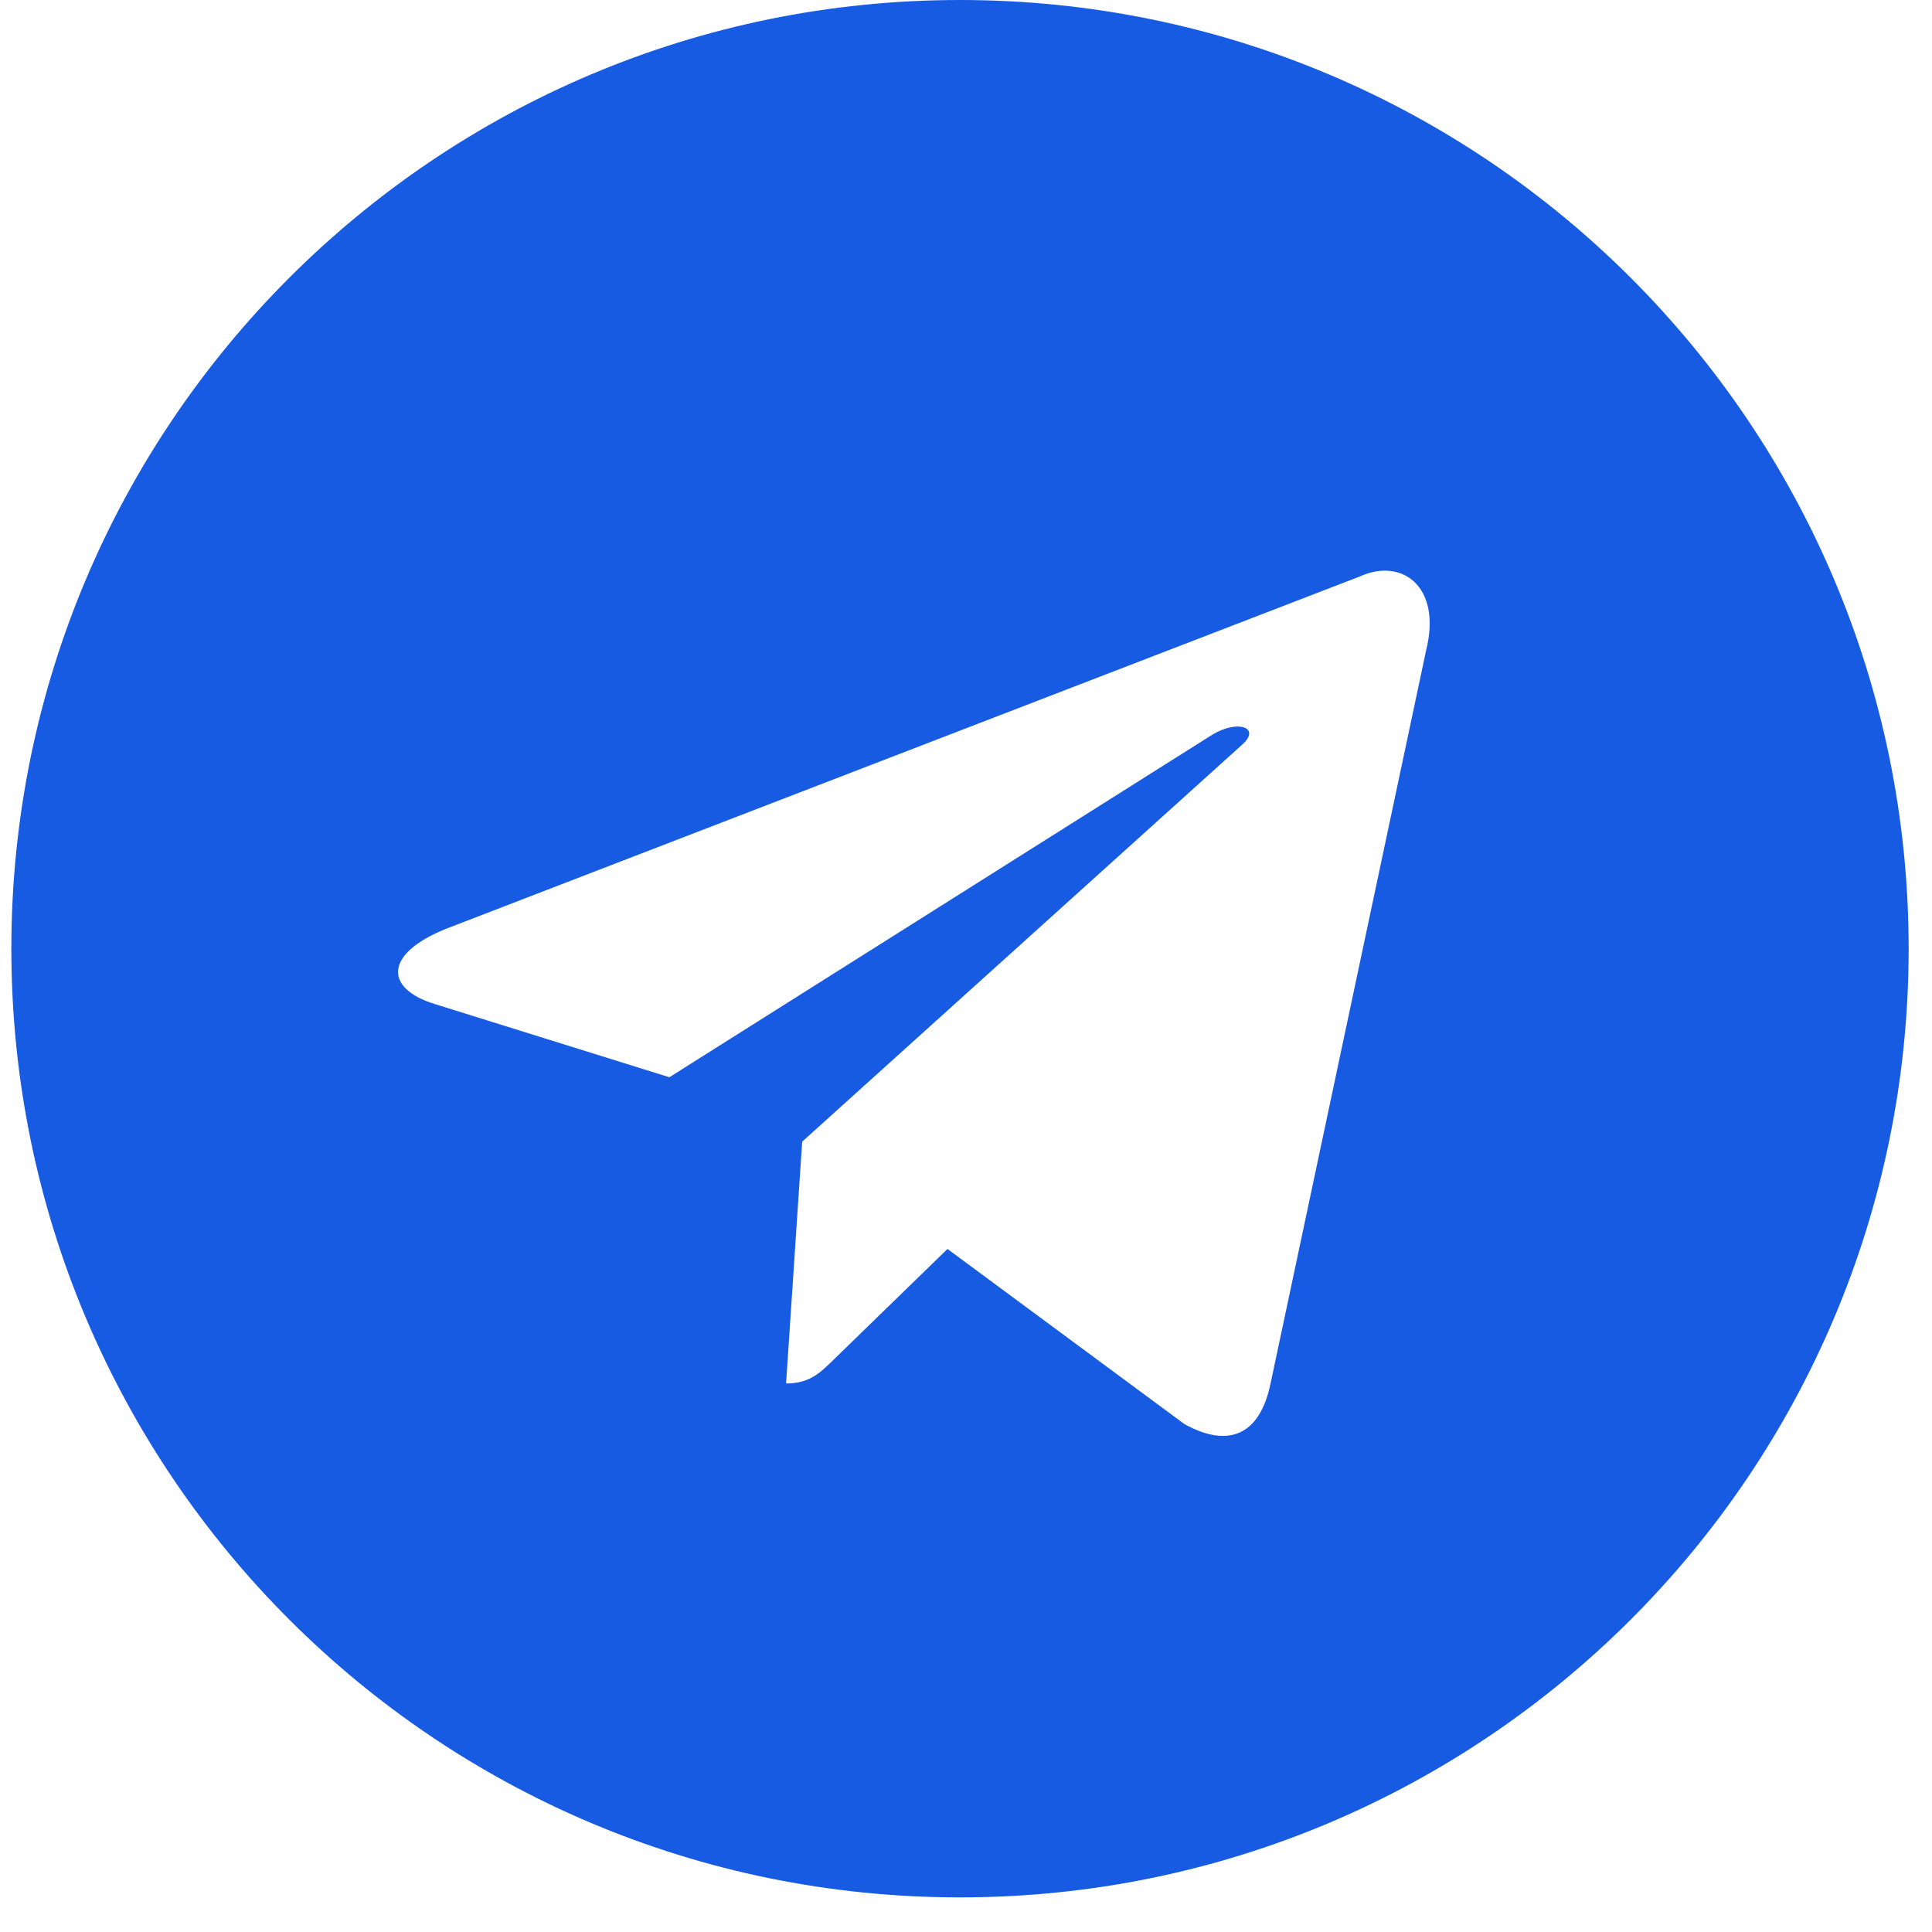 <?xml version="1.0" encoding="UTF-8"?> <svg xmlns="http://www.w3.org/2000/svg" width="24" height="24" viewBox="0 0 24 24" fill="none"> <path fill-rule="evenodd" clip-rule="evenodd" d="M11.925 23.57C18.434 23.57 23.71 18.294 23.71 11.785C23.71 5.276 18.434 0 11.925 0C5.417 0 0.141 5.276 0.141 11.785C0.141 18.294 5.417 23.57 11.925 23.57ZM9.765 17.186C10.051 17.186 10.182 17.059 10.341 16.905L10.354 16.892L11.77 15.515L14.714 17.691C15.256 17.99 15.648 17.835 15.783 17.188L17.716 8.078C17.914 7.284 17.413 6.925 16.895 7.16L5.543 11.537C4.768 11.848 4.773 12.28 5.402 12.473L8.315 13.382L15.059 9.127C15.377 8.934 15.67 9.038 15.43 9.251L9.965 14.182L9.965 14.182L9.965 14.182L9.965 14.182L9.965 14.182L9.765 17.186Z" fill="#185BE3"></path> </svg> 
